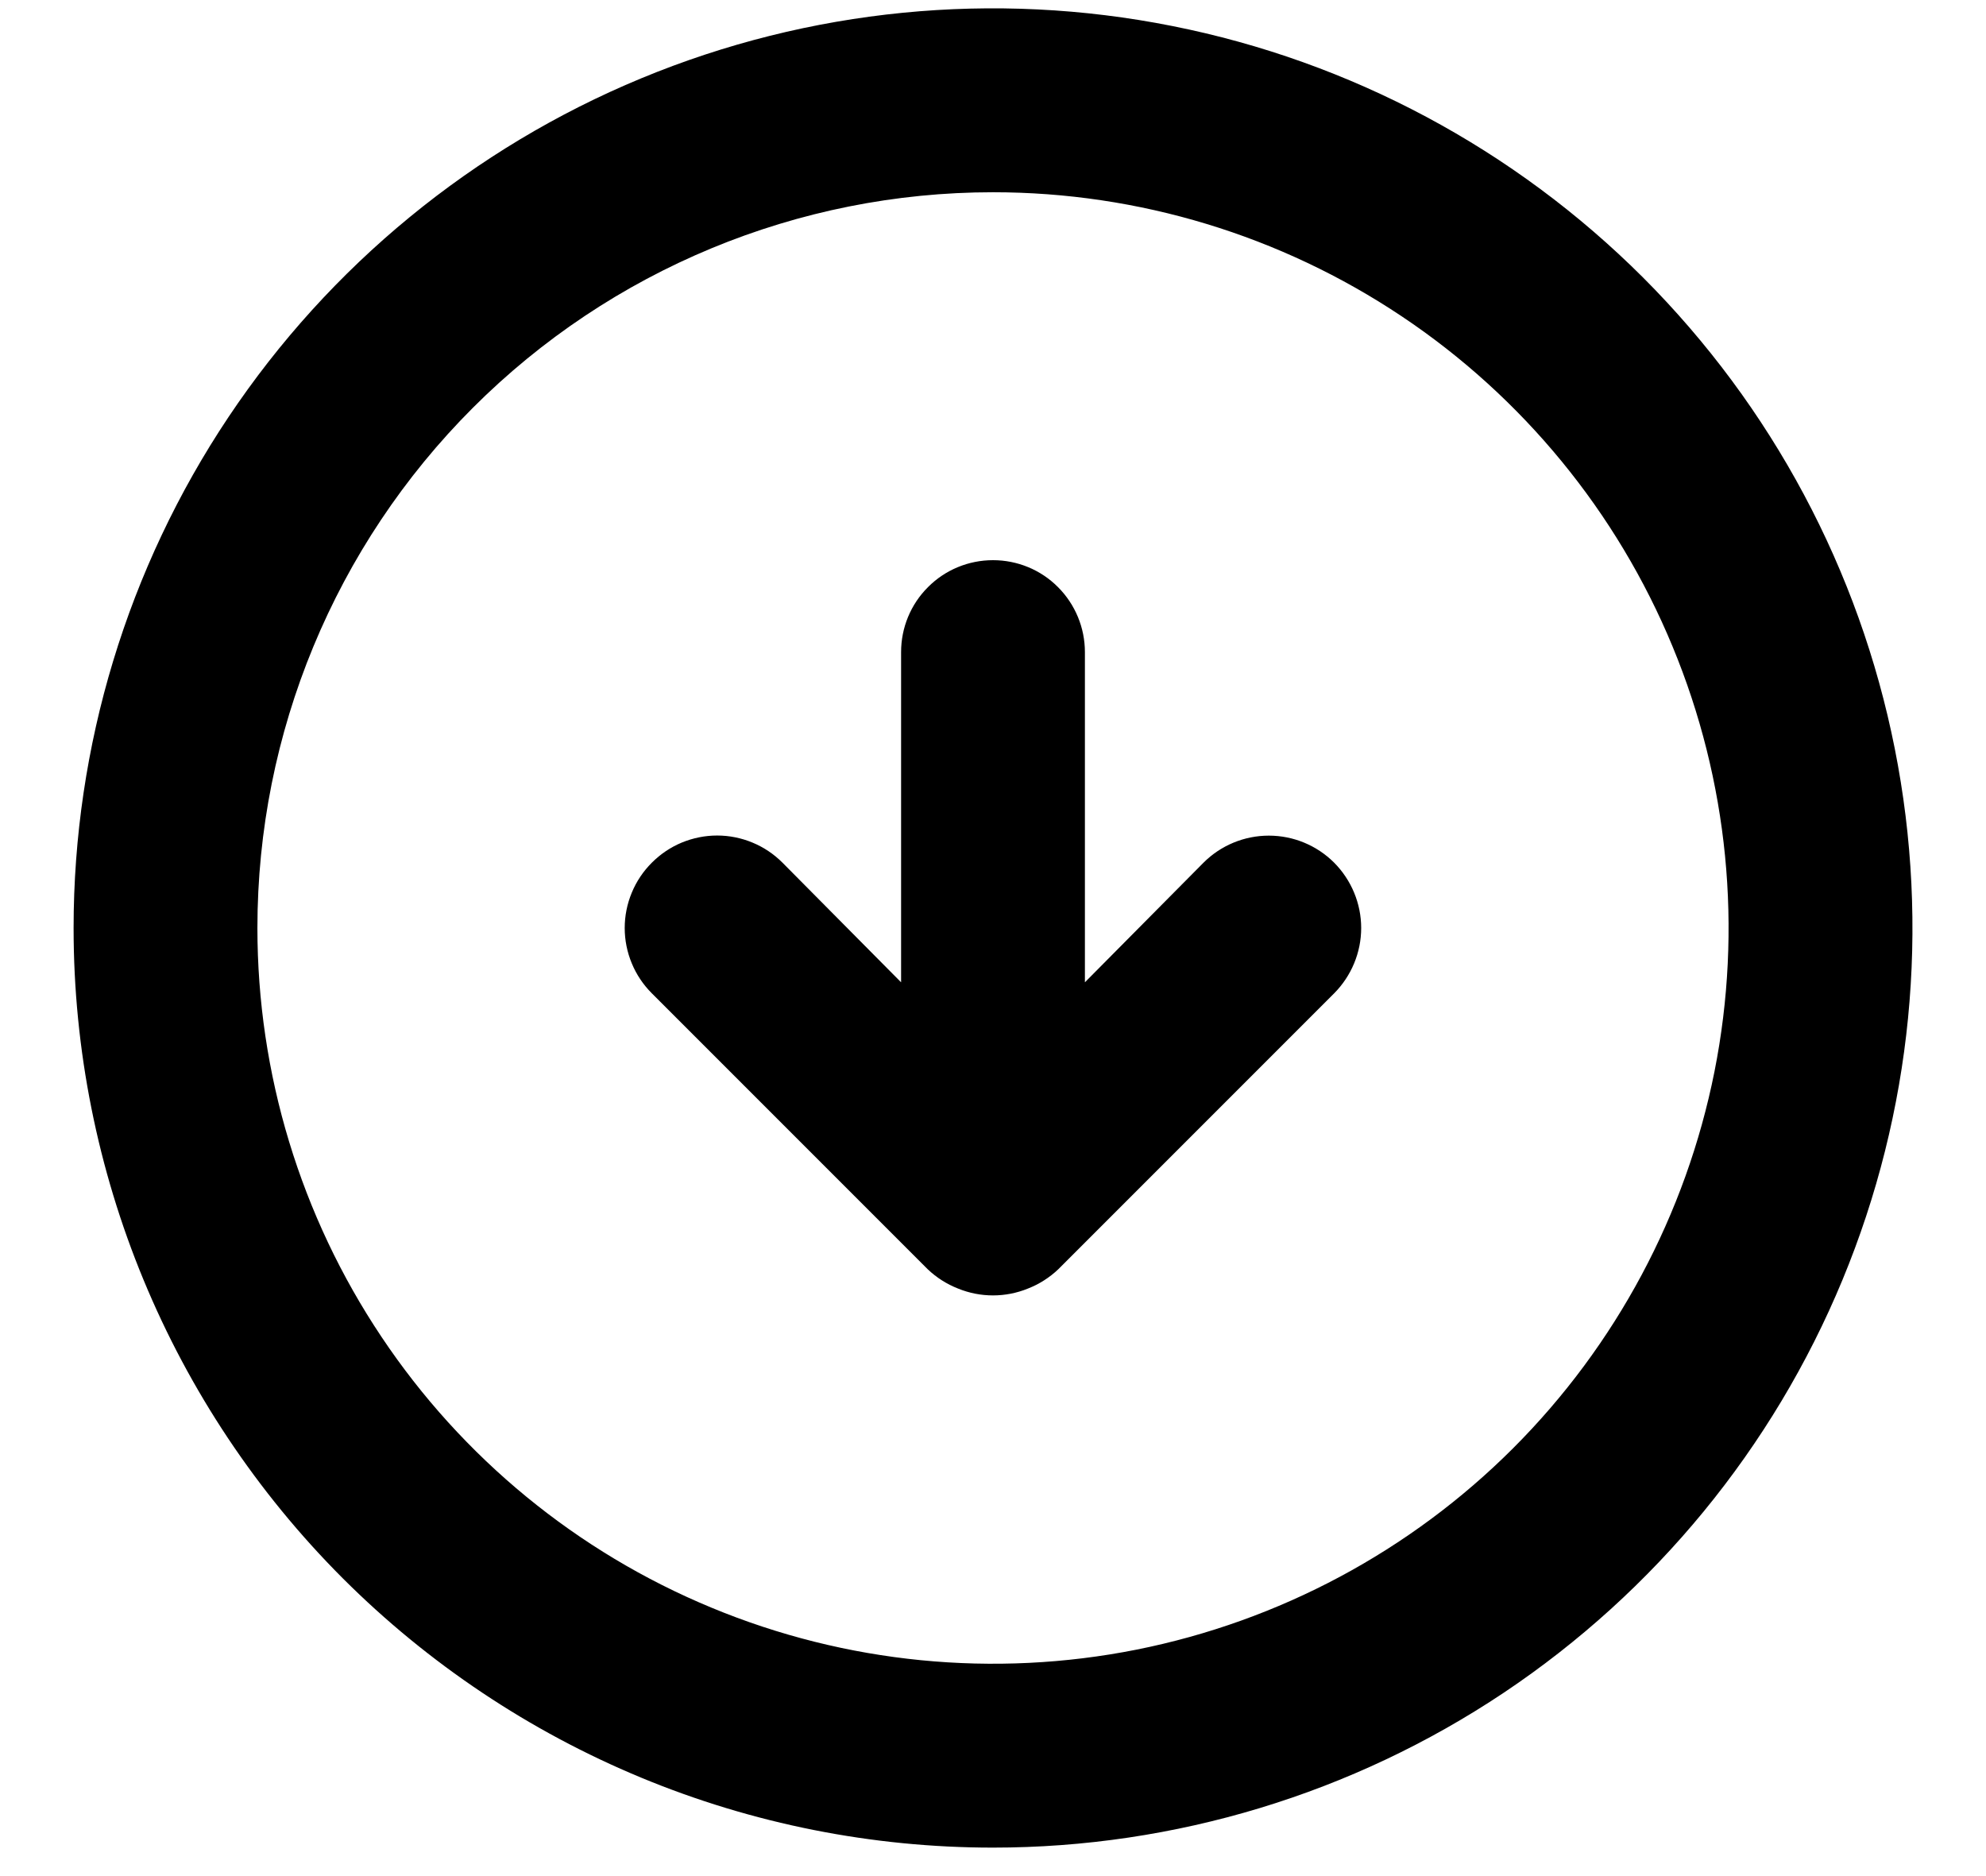 <svg width="18" height="17" viewBox="0 0 18 17" fill="none" xmlns="http://www.w3.org/2000/svg">
<path d="M8.408 11.501C8.488 11.577 8.581 11.636 8.683 11.676C8.886 11.759 9.114 11.759 9.317 11.676C9.419 11.636 9.512 11.577 9.592 11.501L12.092 9.001C12.248 8.844 12.337 8.631 12.337 8.409C12.337 8.187 12.248 7.974 12.092 7.817C11.935 7.66 11.722 7.572 11.5 7.572C11.278 7.572 11.065 7.66 10.908 7.817L9.833 8.901V5.909C9.833 5.688 9.745 5.476 9.589 5.32C9.433 5.163 9.221 5.076 9 5.076C8.779 5.076 8.567 5.163 8.411 5.32C8.254 5.476 8.167 5.688 8.167 5.909V8.901L7.092 7.817C7.014 7.739 6.922 7.677 6.82 7.635C6.719 7.593 6.61 7.571 6.5 7.571C6.39 7.571 6.281 7.593 6.179 7.635C6.078 7.677 5.986 7.739 5.908 7.817C5.83 7.895 5.768 7.987 5.726 8.089C5.684 8.19 5.662 8.299 5.662 8.409C5.662 8.519 5.684 8.628 5.726 8.729C5.768 8.831 5.83 8.923 5.908 9.001L8.408 11.501ZM9 16.742C10.648 16.742 12.259 16.254 13.63 15.338C15 14.422 16.068 13.121 16.699 11.598C17.33 10.075 17.495 8.4 17.173 6.783C16.852 5.167 16.058 3.682 14.893 2.516C13.727 1.351 12.242 0.557 10.626 0.236C9.009 -0.086 7.334 0.079 5.811 0.71C4.288 1.341 2.987 2.409 2.071 3.779C1.155 5.15 0.667 6.761 0.667 8.409C0.667 10.619 1.545 12.739 3.107 14.302C3.881 15.075 4.8 15.689 5.811 16.108C6.822 16.527 7.906 16.742 9 16.742ZM9 1.742C10.319 1.742 11.607 2.133 12.704 2.866C13.8 3.598 14.655 4.64 15.159 5.858C15.664 7.076 15.796 8.416 15.539 9.71C15.281 11.003 14.646 12.191 13.714 13.123C12.782 14.055 11.594 14.69 10.301 14.948C9.007 15.205 7.667 15.073 6.449 14.568C5.231 14.064 4.189 13.209 3.457 12.113C2.724 11.017 2.333 9.728 2.333 8.409C2.333 6.641 3.036 4.945 4.286 3.695C5.536 2.445 7.232 1.742 9 1.742Z" fill="black"/>
</svg>
